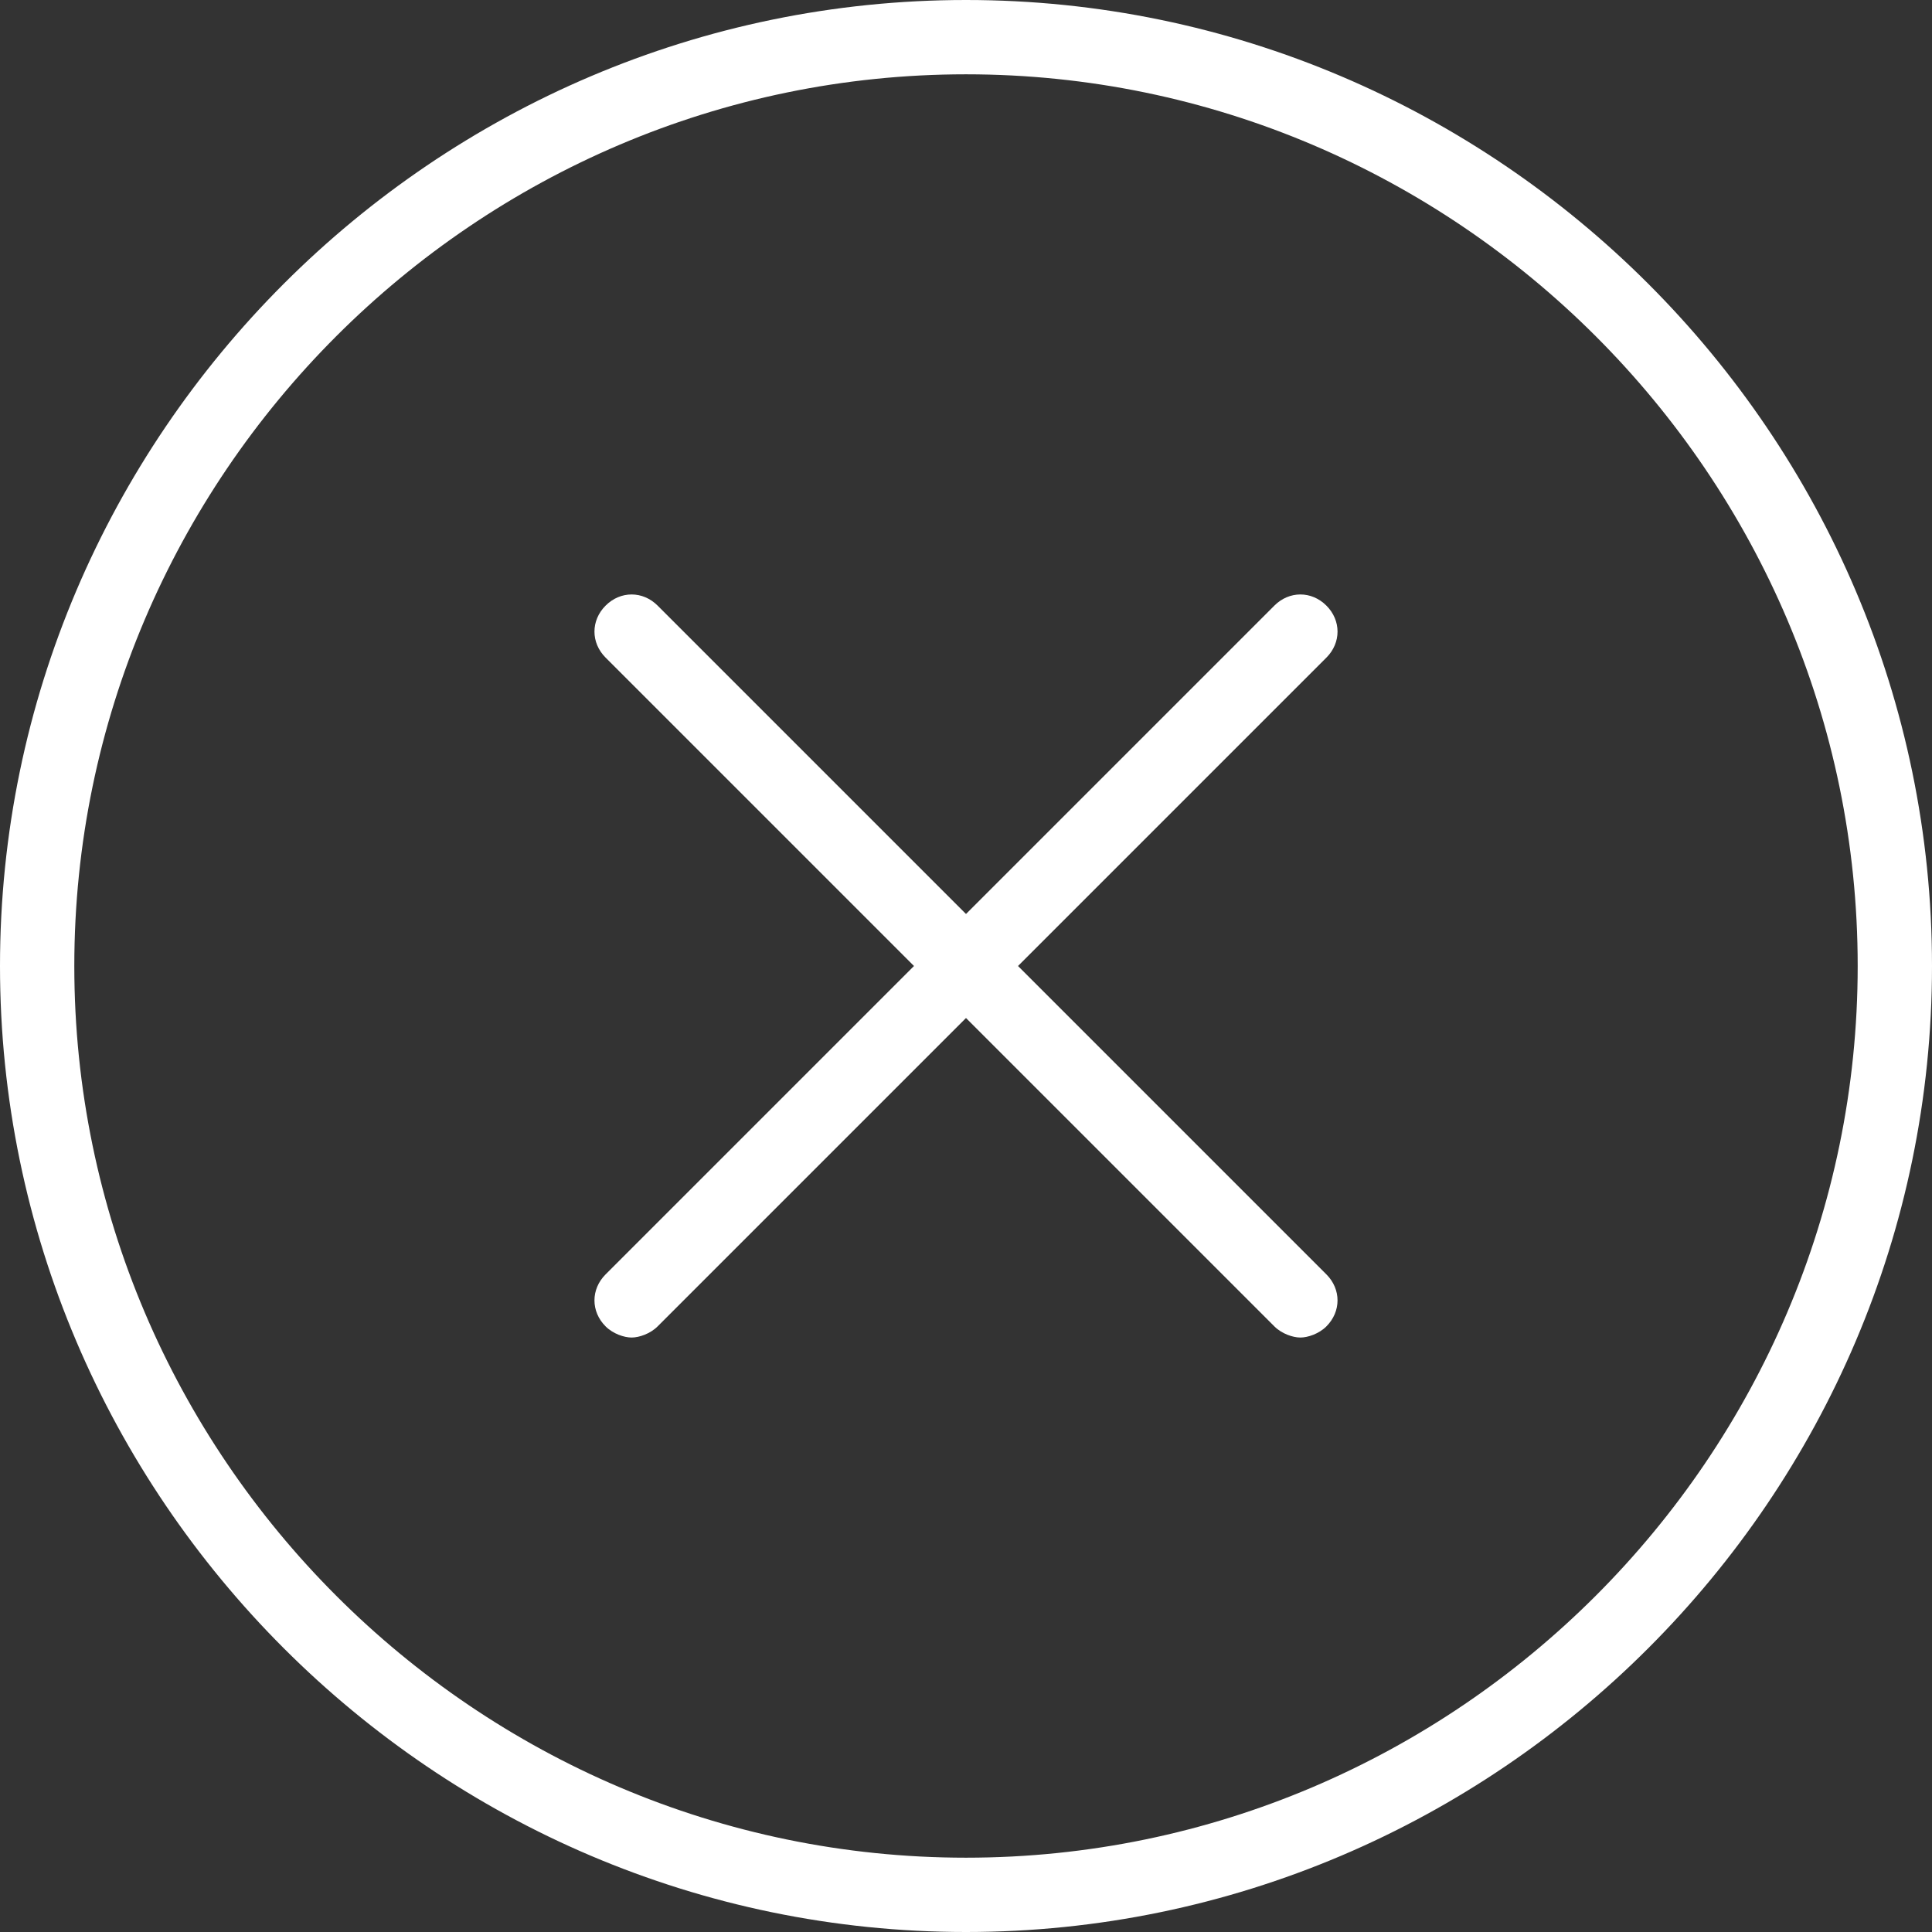 <?xml version="1.0" encoding="utf-8"?>
<!-- Generator: Adobe Illustrator 19.0.0, SVG Export Plug-In . SVG Version: 6.00 Build 0)  -->
<svg version="1.1" id="Capa_1" xmlns="http://www.w3.org/2000/svg" xmlns:xlink="http://www.w3.org/1999/xlink" x="0px" y="0px"
	 viewBox="0 -1 52 52" style="enable-background:new 0 -1 52 52;" xml:space="preserve">
<rect x="0" y="-1" width="52" height="52" fill="#333333" stroke="none"/>
<style type="text/css">
	.st0{fill:#FFFFFF;}
</style>
<g>
	<path class="st0" d="M26-1C11.7-1,0,10.7,0,25s11.7,26,26,26s26-11.7,26-26S40.3-1,26-1z M26,49C12.8,49,2,38.2,2,25S12.8,1,26,1
		s24,10.8,24,24S39.2,49,26,49z"/>
	<path class="st0" d="M35.7,15.3c-0.4-0.4-1-0.4-1.4,0L26,23.6l-8.3-8.3c-0.4-0.4-1-0.4-1.4,0c-0.4,0.4-0.4,1,0,1.4l8.3,8.3
		l-8.3,8.3c-0.4,0.4-0.4,1,0,1.4c0.2,0.2,0.5,0.3,0.7,0.3s0.5-0.1,0.7-0.3l8.3-8.3l8.3,8.3c0.2,0.2,0.5,0.3,0.7,0.3s0.5-0.1,0.7-0.3
		c0.4-0.4,0.4-1,0-1.4L27.4,25l8.3-8.3C36.1,16.3,36.1,15.7,35.7,15.3z"/>
</g>
</svg>
